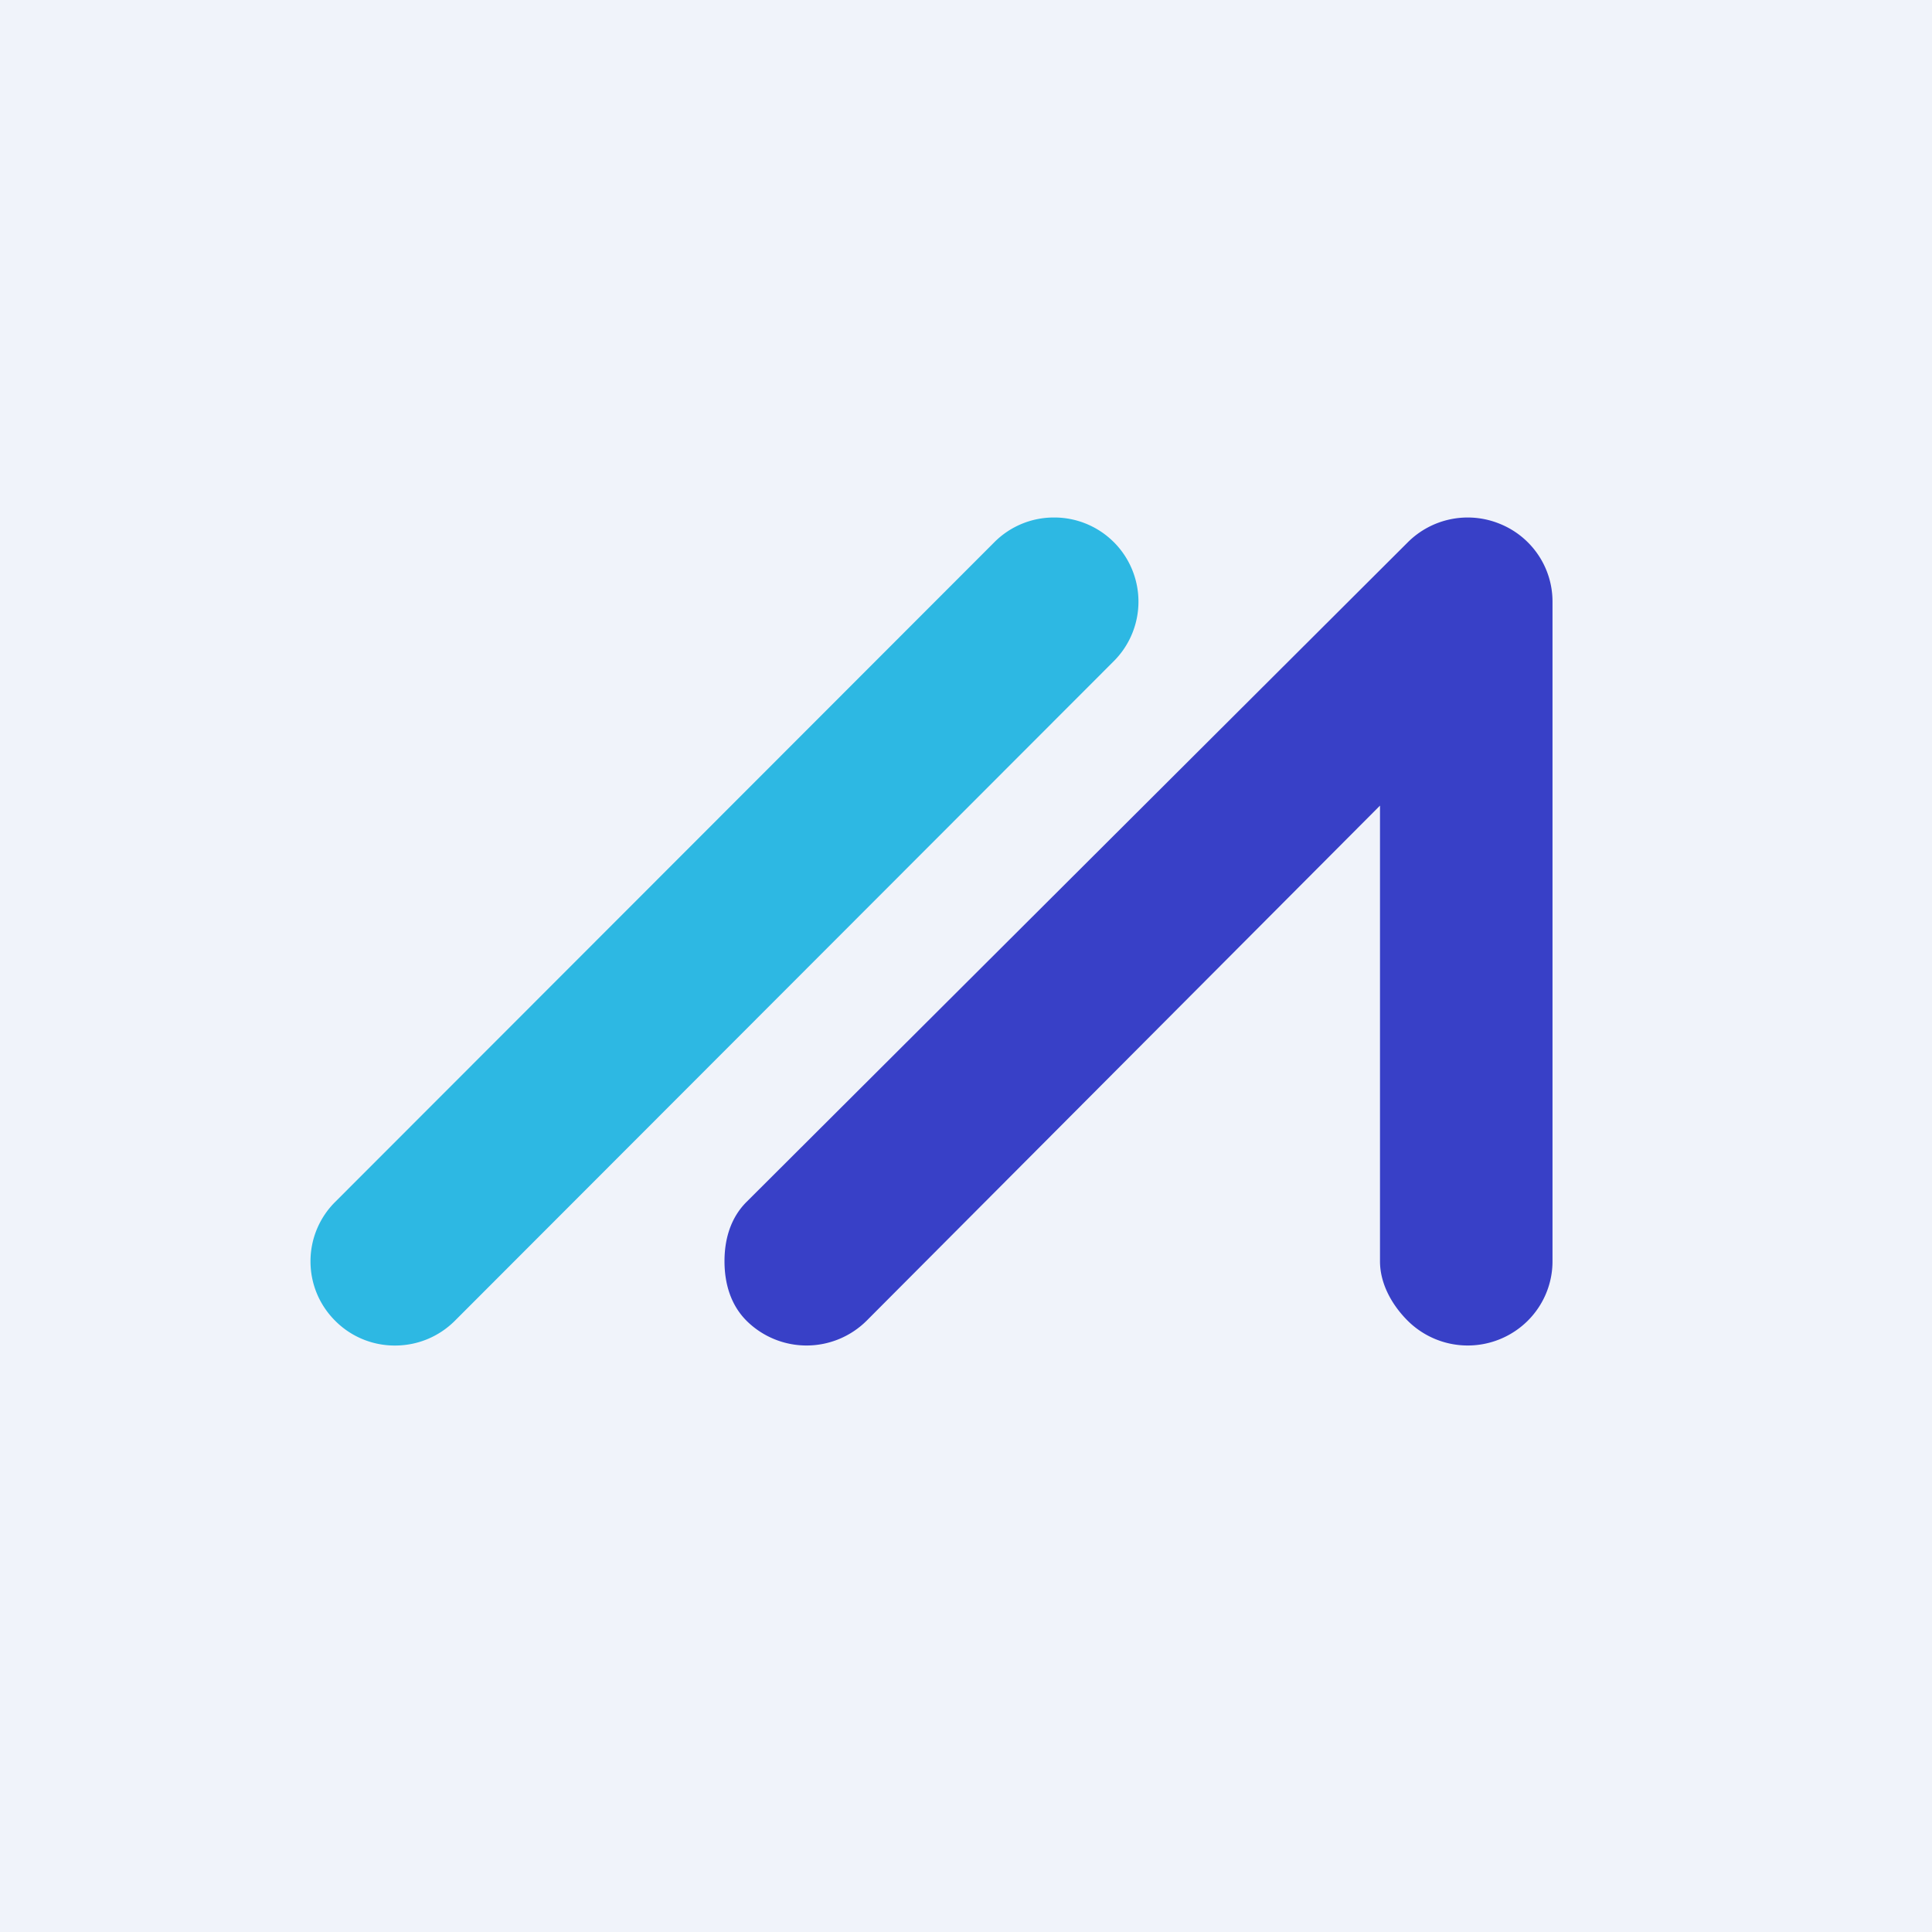<!-- by TradingView --><svg width="56" height="56" fill="none" xmlns="http://www.w3.org/2000/svg"><path fill="#F0F3FA" d="M0 0h56v56H0z"/><path fill-rule="evenodd" clip-rule="evenodd" d="M32.281 15.711A2.438 2.438 0 0030.552 15h-.006a2.431 2.431 0 00-1.728.72L9.714 34.84A2.422 2.422 0 009 36.567c.002.651.258 1.263.722 1.723a2.43 2.43 0 001.726.711c.656 0 1.274-.256 1.737-.718L32.288 19.16a2.44 2.44 0 00-.007-3.45z" fill="#2DB8E3"/><path fill-rule="evenodd" clip-rule="evenodd" d="M43.482 15.187a2.458 2.458 0 00-2.679.534L21.637 34.84c-.46.46-.639 1.08-.637 1.727.002.647.184 1.266.646 1.723a2.469 2.469 0 003.475-.01L40 23.351v13.21c0 .647.346 1.267.806 1.724a2.468 2.468 0 003.474 0c.46-.457.72-1.077.72-1.724V17.442a2.417 2.417 0 00-.413-1.357 2.444 2.444 0 00-1.105-.898z" fill="#3840C7"/></svg>